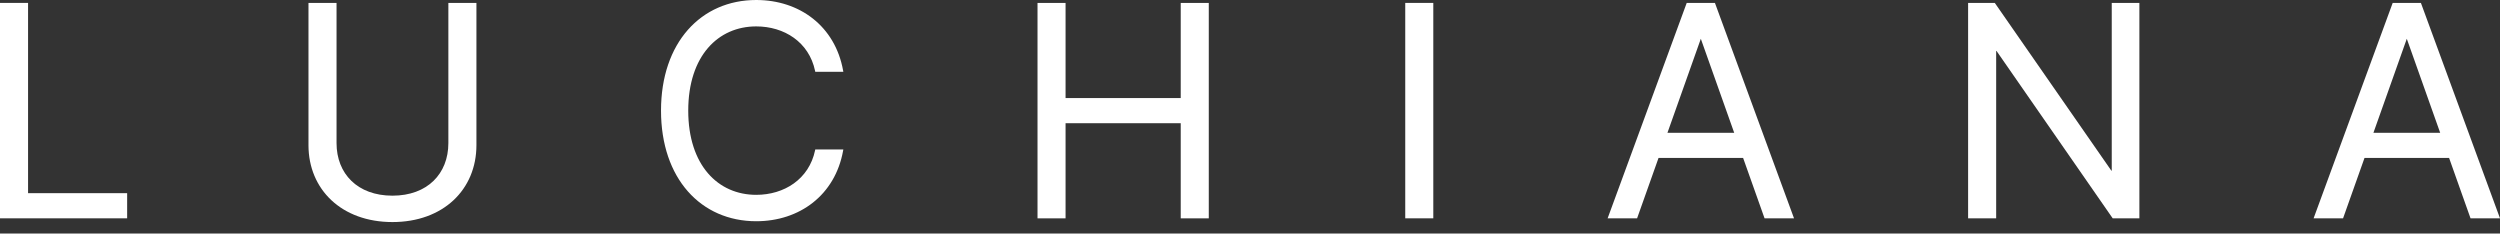 <svg xmlns="http://www.w3.org/2000/svg" width="182" height="17" viewBox="0 0 182 17" fill="none"><rect x="0" y="0" width="182" height="17" fill="#333333" stroke="none"/><path d="M55.053 0C53.046 0 51.311 0.774 50.078 2.172C48.846 3.569 48.122 5.582 48.122 8.053C48.122 10.524 48.846 12.537 50.078 13.934C51.311 15.331 53.046 16.106 55.053 16.106C58.211 16.106 60.794 14.202 61.377 10.977L61.395 10.881H59.351L59.338 10.946C58.893 13.052 57.084 14.184 55.053 14.184C53.666 14.184 52.432 13.648 51.543 12.618C50.653 11.587 50.104 10.054 50.104 8.053C50.104 6.052 50.653 4.519 51.543 3.488C52.432 2.458 53.666 1.922 55.053 1.922C57.084 1.922 58.893 3.054 59.338 5.16L59.351 5.225H61.395L61.377 5.129C60.794 1.904 58.211 0 55.053 0Z" fill="white"></path><path d="M2.043 0.212H0V15.894H9.256V14.063H2.043V0.212Z" fill="white"></path><path d="M24.5 0.212H22.457V10.569C22.457 12.181 23.061 13.582 24.13 14.58C25.198 15.577 26.727 16.166 28.571 16.166C30.414 16.166 31.943 15.577 33.012 14.58C34.081 13.582 34.684 12.181 34.684 10.569V0.212H32.641V10.417C32.641 11.534 32.258 12.49 31.561 13.166C30.865 13.842 29.849 14.245 28.571 14.245C27.292 14.245 26.276 13.842 25.58 13.166C24.883 12.49 24.5 11.534 24.5 10.417V0.212Z" fill="white"></path><path d="M104.344 0.212H102.302V15.894H104.344V0.212Z" fill="white"></path><path fill-rule="evenodd" clip-rule="evenodd" d="M124.847 0.212H122.793L117.035 15.894H119.18L120.741 11.499H126.899L128.46 15.894H130.605L124.847 0.212ZM121.39 9.668L123.817 2.831H123.823L126.25 9.668H121.39Z" fill="white"></path><path d="M145.221 0.212H143.278V15.894H145.321V3.71H145.348L153.804 15.894H155.747V0.212H153.735V12.427H153.708L145.221 0.212Z" fill="white"></path><path fill-rule="evenodd" clip-rule="evenodd" d="M176.242 0.212H174.188L168.43 15.894H170.575L172.136 11.499H178.294L179.855 15.894H182L176.242 0.212ZM172.785 9.668L175.212 2.831H175.218L177.645 9.668H172.785Z" fill="white"></path><path d="M77.573 0.214H75.531V15.896H77.573V8.97H85.957V15.896H87.999V0.214H85.957V7.139H77.573V0.214Z" fill="white"></path></svg>